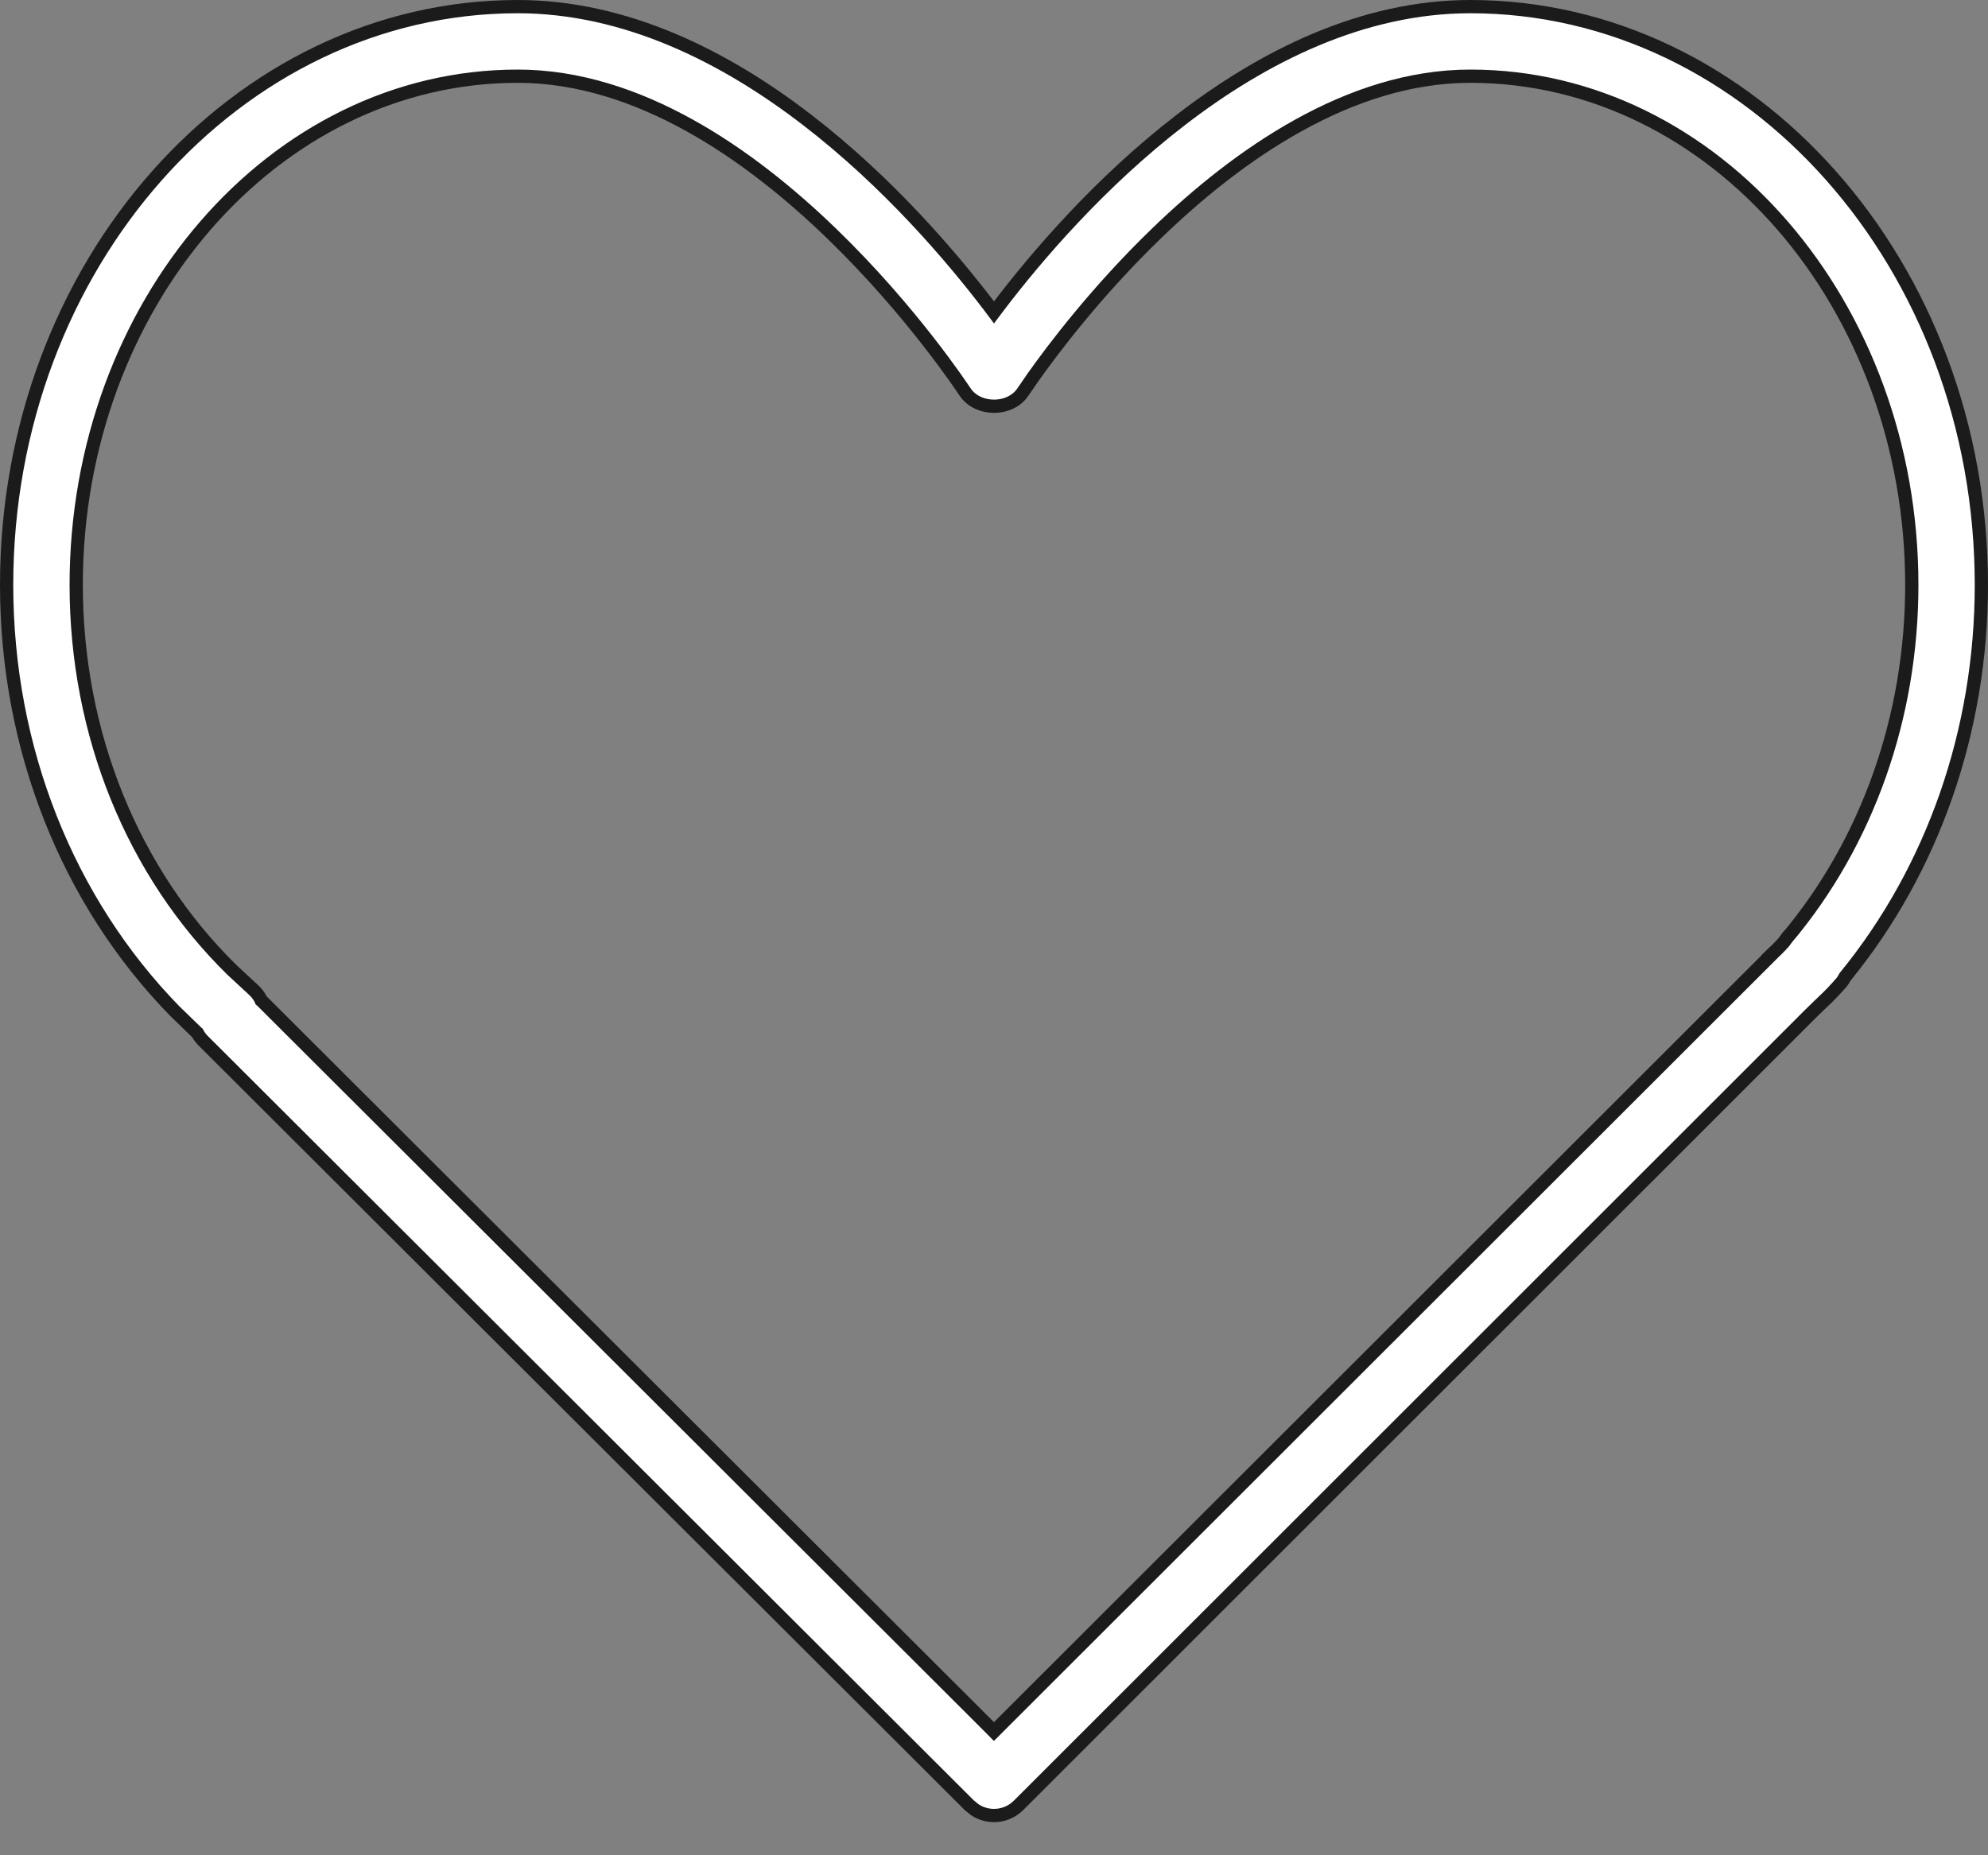 <svg xmlns="http://www.w3.org/2000/svg" fill="none" viewBox="0 0 30 28" height="28" width="30">
<rect x="0" y="0" width="30" height="28" fill="#808080" stroke="none"/>
<path stroke-width="0.2" stroke="#1C1B1B" fill="white" d="M22.188 0.1C26.429 0.1 29.9 4.004 29.9 8.828C29.9 11.023 29.171 13.116 27.847 14.738L27.841 14.746L27.836 14.755C27.824 14.777 27.81 14.8 27.795 14.82L27.743 14.879L27.739 14.884C27.687 14.942 27.637 14.994 27.588 15.043L27.442 15.183L27.441 15.184L27.318 15.304L27.317 15.305L15.371 27.246C15.268 27.349 15.134 27.4 15 27.4C14.899 27.4 14.799 27.371 14.712 27.314L14.629 27.247L3.068 15.709C3.036 15.677 3.008 15.641 2.985 15.602L2.979 15.589L2.967 15.579L2.634 15.256C1.017 13.598 0.1 11.293 0.1 8.828C0.1 4.004 3.571 0.1 7.812 0.1C9.445 0.1 10.944 0.858 12.177 1.807C13.409 2.754 14.368 3.885 14.921 4.61L15 4.715L15.079 4.61C15.632 3.885 16.591 2.754 17.823 1.807C19.056 0.858 20.555 0.1 22.188 0.1ZM22.188 1.15C20.358 1.15 18.675 2.341 17.457 3.518C16.54 4.403 15.874 5.291 15.592 5.69L15.441 5.909C15.348 6.054 15.178 6.131 15 6.131C14.844 6.131 14.694 6.072 14.597 5.96L14.559 5.909C14.541 5.883 13.765 4.698 12.543 3.518C11.325 2.341 9.642 1.15 7.812 1.15C4.125 1.15 1.15 4.608 1.15 8.828C1.15 11.074 2.001 13.169 3.503 14.641L3.812 14.927C3.864 14.972 3.905 15.025 3.935 15.083L3.941 15.098L3.953 15.108L14.929 26.062L14.999 26.133L15.07 26.062L26.722 14.42L26.721 14.419C26.782 14.361 26.85 14.298 26.912 14.227L26.922 14.216L26.96 14.163H26.961C28.18 12.715 28.85 10.819 28.85 8.828C28.85 4.608 25.875 1.15 22.188 1.15Z"></path>
</svg>
